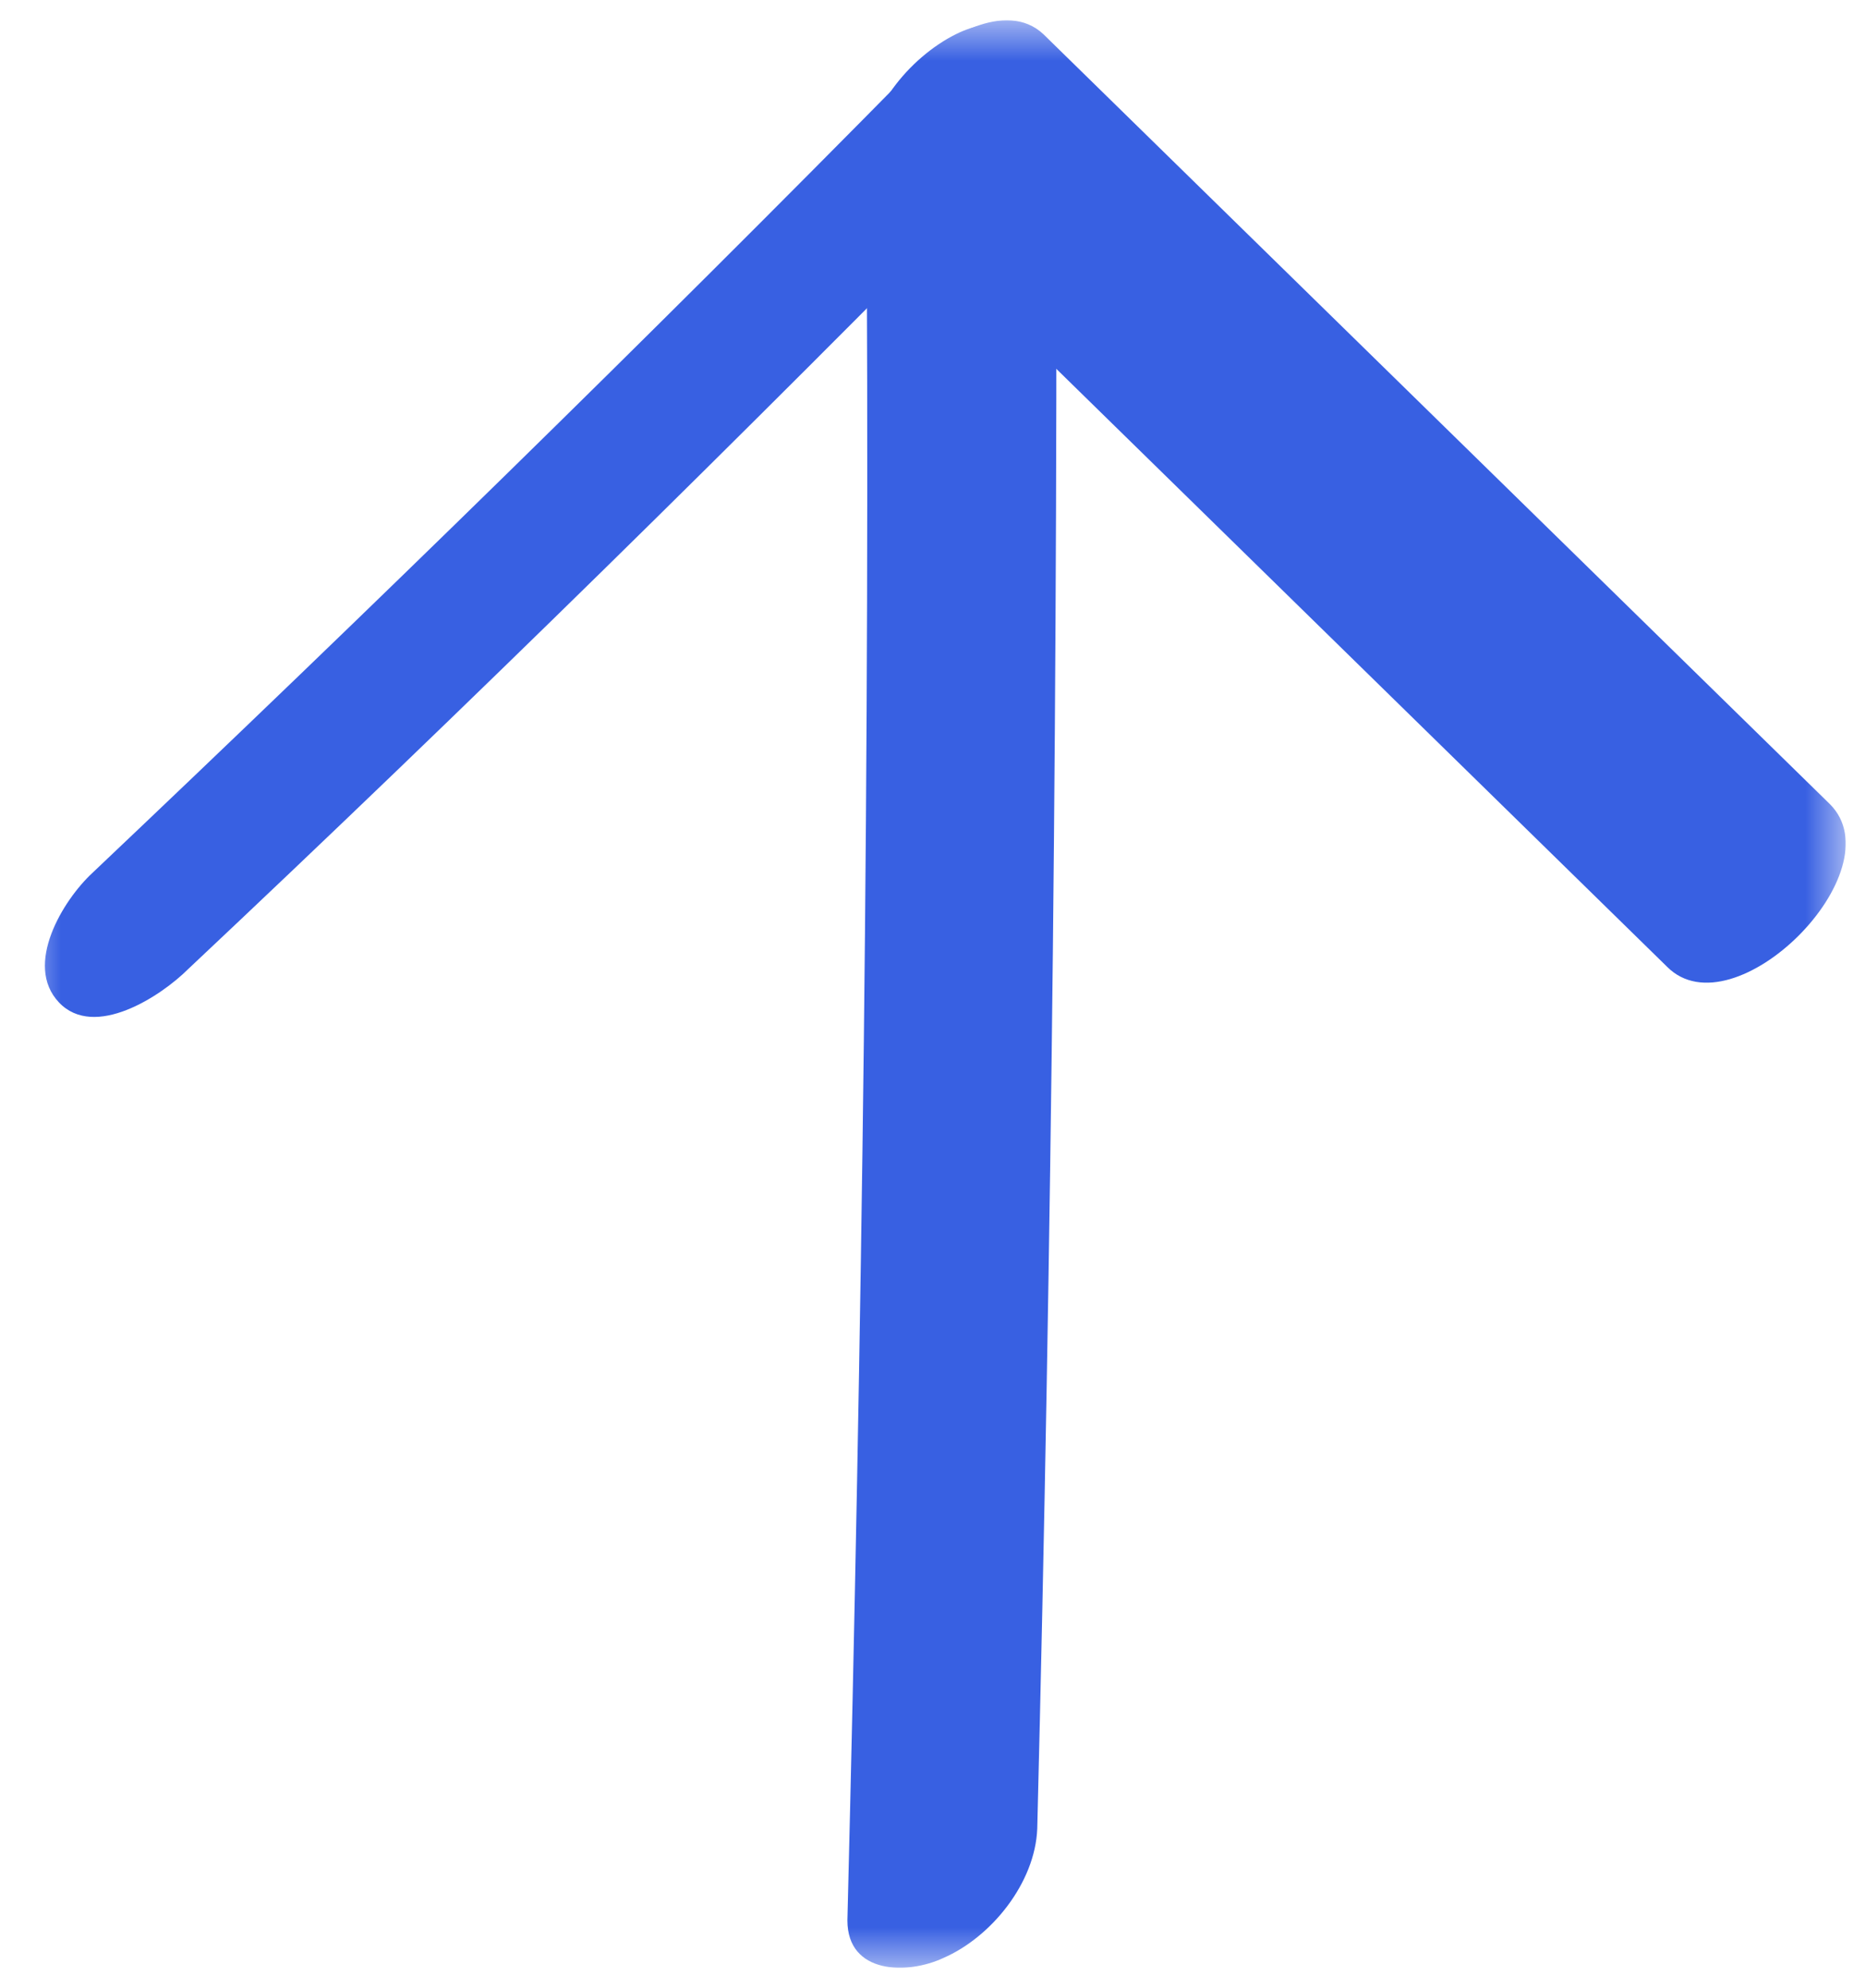 <svg width="46" height="49" viewBox="0 0 46 49" fill="none" xmlns="http://www.w3.org/2000/svg">
<g clip-path="url(#clip0_86_173)">
<mask id="mask0_86_173" style="mask-type:luminance" maskUnits="userSpaceOnUse" x="0" y="0" width="46" height="49">
<path d="M0.5 48.5H45.5V0.5H0.5V48.5Z" fill="white"/>
</mask>
<g mask="url(#mask0_86_173)">
<path d="M4.64 23.884C11.531 17.404 18.268 10.77 24.901 4.034L21.713 4.856L41.1 23.832C42.746 25.478 46.757 21.466 45.111 19.821L25.724 0.845C24.799 -0.029 23.204 0.948 22.536 1.668C15.902 8.405 9.114 15.038 2.275 21.518C1.555 22.186 0.578 23.781 1.452 24.706C2.326 25.632 3.972 24.552 4.64 23.884Z" fill="#3860E2"/>
<path d="M25.57 45.071C25.93 30.62 26.084 16.17 26.033 1.719C26.033 0.382 24.593 0.382 23.667 0.794C22.536 1.308 21.353 2.645 21.353 3.982C21.456 18.433 21.25 32.883 20.89 47.333C20.89 48.67 22.382 48.67 23.256 48.259C24.439 47.745 25.519 46.407 25.57 45.071Z" fill="#3860E2"/>
</g>
</g>
<defs>
<clipPath id="clip0_86_173">
<rect width="48" height="45" fill="white" transform="matrix(0 1 -1 0 45.5 0.5)"/>
</clipPath>
</defs>
</svg>
